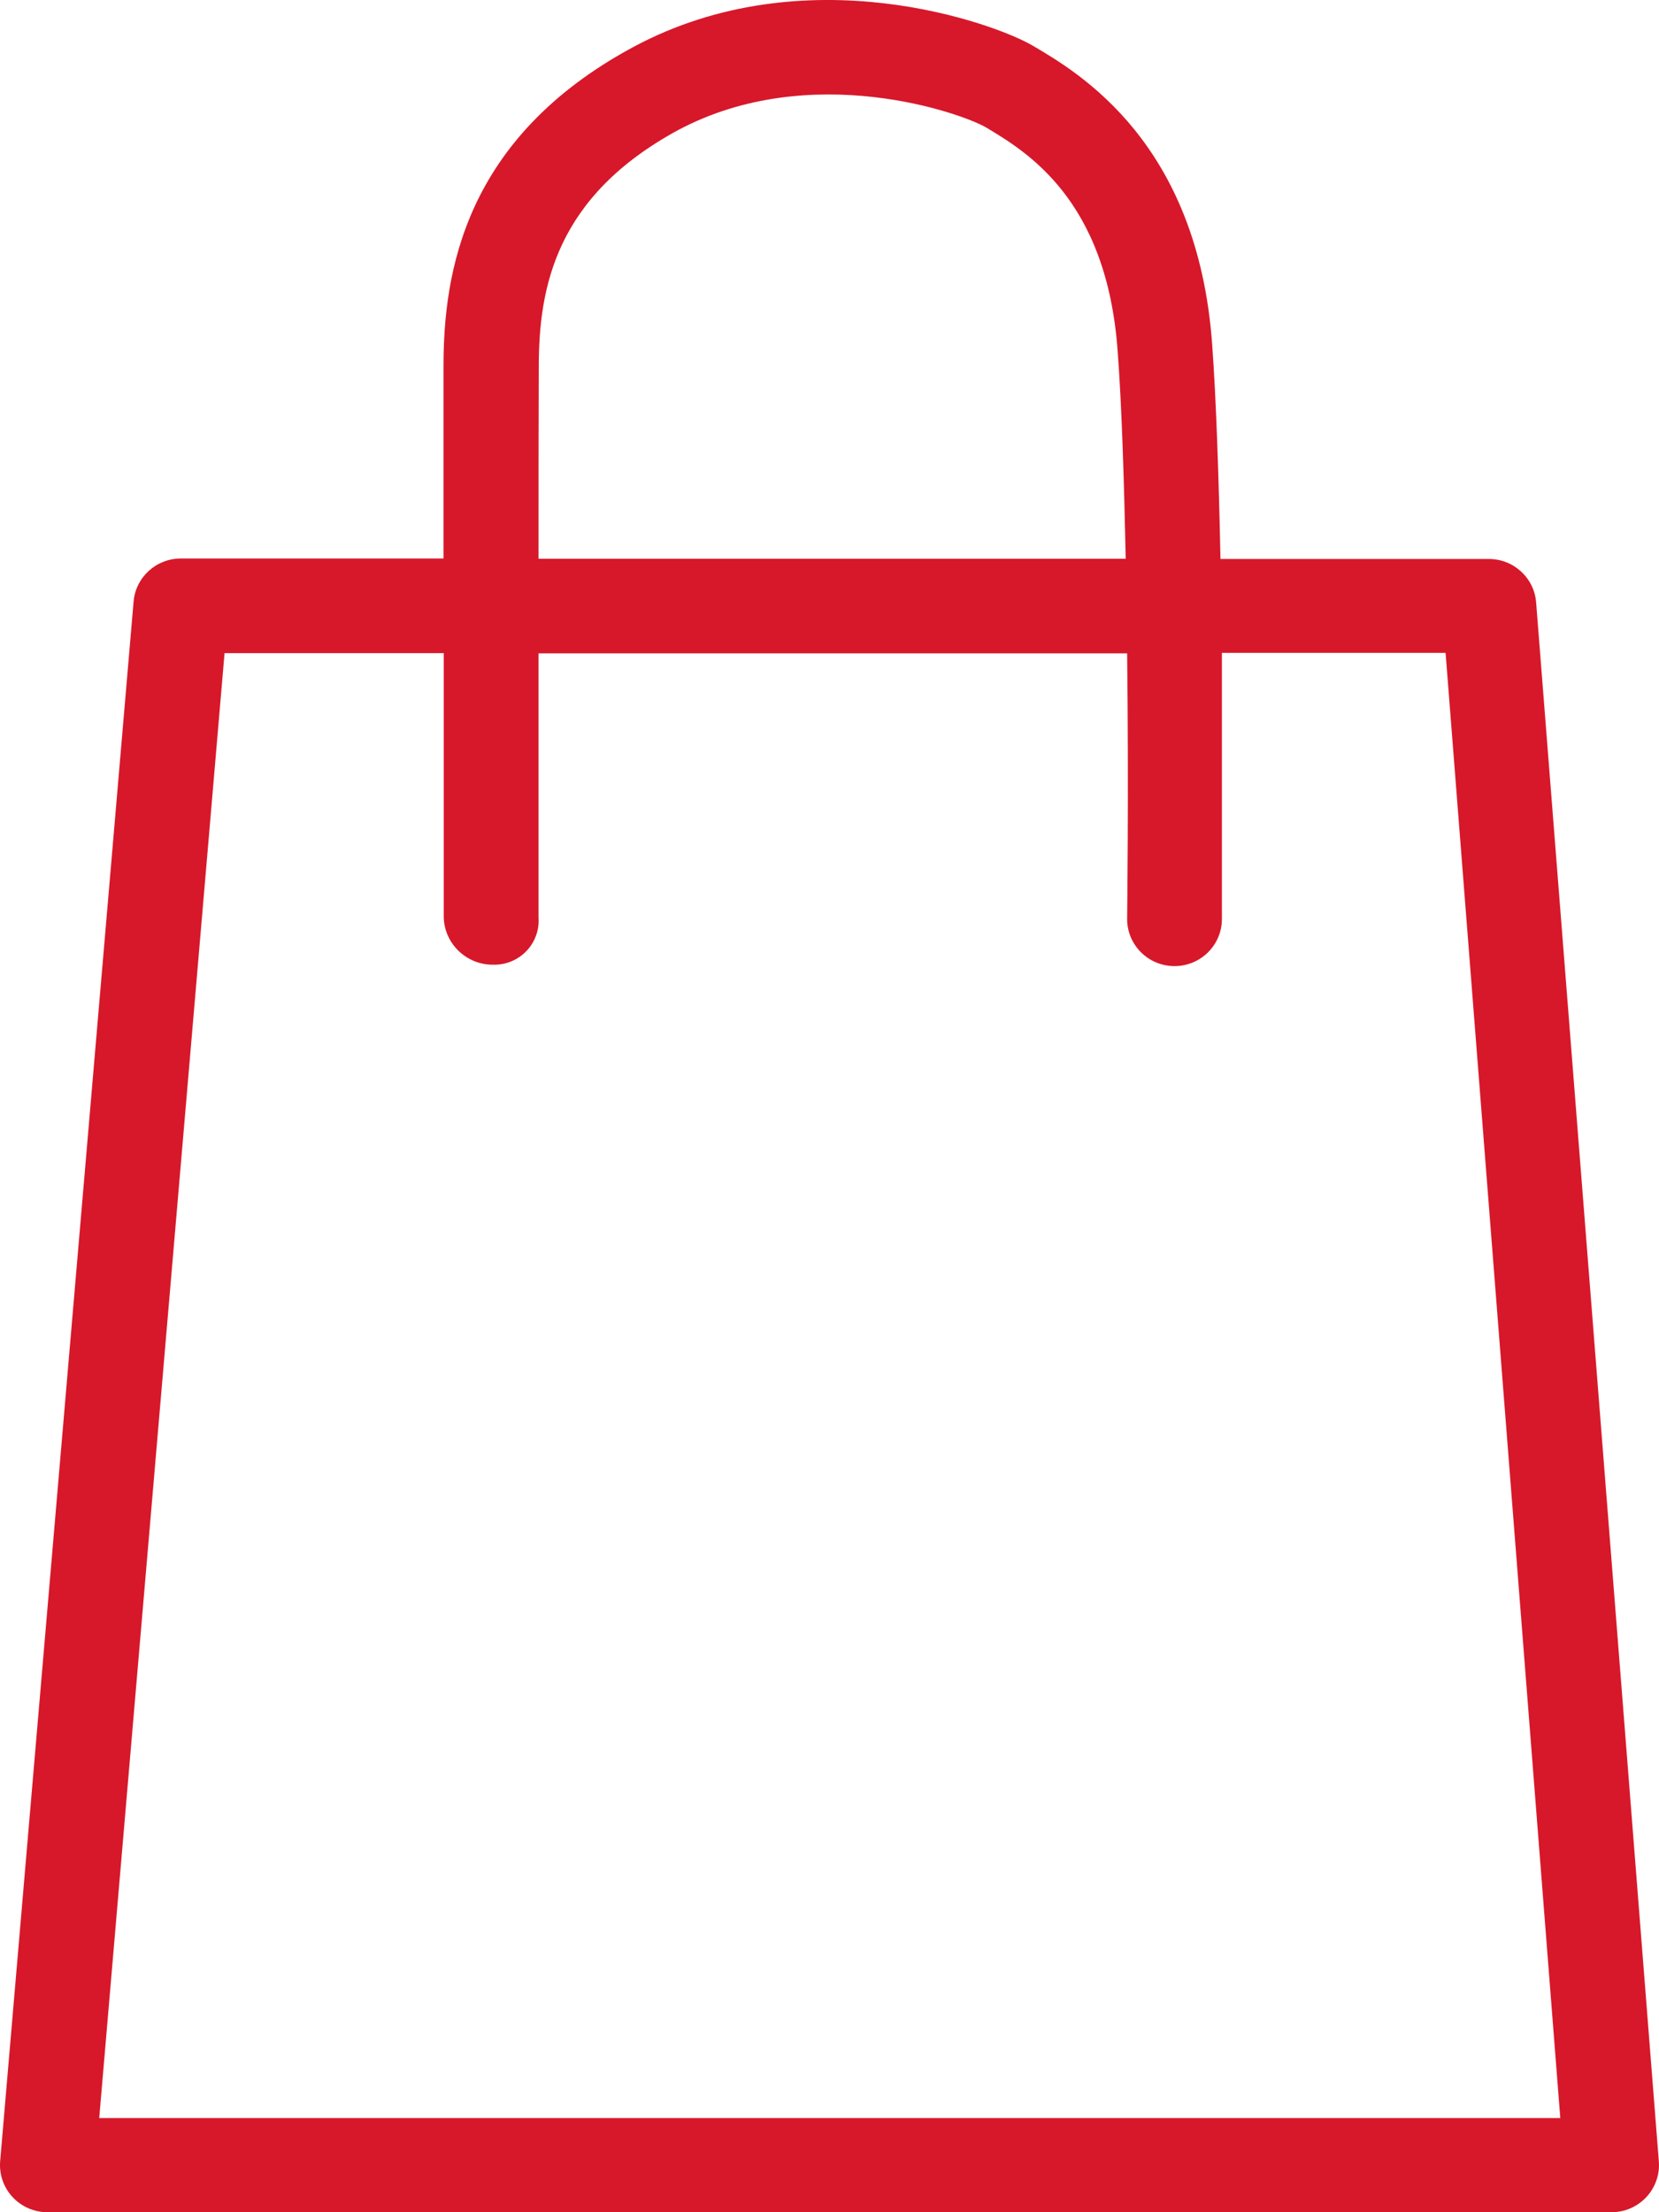 <?xml version="1.0" encoding="UTF-8"?>
<svg width="42px" height="56px" viewBox="0 0 42 56" version="1.1" xmlns="http://www.w3.org/2000/svg" xmlns:xlink="http://www.w3.org/1999/xlink">
    <title>E9A035D1-45B7-4920-A899-84ACD3F84768</title>
    <g id="hotdeals" stroke="none" stroke-width="1" fill="none" fill-rule="evenodd">
        <g id="daily-deals-icons" transform="translate(-533, -480)" fill="#D7182A" fill-rule="nonzero">
            <g id="Group-5-Copy" transform="translate(88, 461)">
                <g id="bag" transform="translate(445, 19)">
                    <path d="M38.889,15.246 C38.839,14.626 38.316,14.148 37.689,14.15 L30.898,14.15 C30.856,12.101 30.79,10.117 30.688,8.723 C30.323,3.612 27.323,1.848 26.147,1.157 C25.2,0.597 20.4,-1.16 16.027,1.193 C11.75,3.499 11.228,6.912 11.228,9.271 C11.228,10.379 11.228,12.184 11.228,14.138 L4.581,14.138 C3.957,14.136 3.435,14.61 3.382,15.228 L0.004,54.707 C-0.024,55.04 0.089,55.37 0.318,55.616 C0.546,55.862 0.867,56.001 1.204,56 L40.797,56 C41.131,56.001 41.451,55.862 41.678,55.619 C41.907,55.374 42.023,55.046 41.996,54.713 L38.889,15.246 Z M13.64,9.289 C13.64,7.264 14.072,4.97 17.173,3.29 C20.538,1.503 24.372,2.873 24.972,3.231 C25.955,3.826 28.019,5.018 28.295,8.89 C28.397,10.224 28.457,12.143 28.499,14.144 L13.634,14.144 C13.634,12.202 13.634,10.397 13.64,9.295 L13.64,9.289 Z M2.512,53.617 L5.685,16.533 L11.234,16.533 C11.234,20 11.234,23.229 11.234,23.229 C11.257,23.898 11.814,24.427 12.488,24.421 C12.804,24.428 13.108,24.303 13.326,24.076 C13.544,23.849 13.656,23.542 13.634,23.229 C13.634,23.229 13.634,20 13.634,16.539 L28.535,16.539 C28.577,20.048 28.535,23.211 28.535,23.265 C28.535,23.923 29.072,24.456 29.735,24.456 L29.735,24.456 C30.397,24.456 30.934,23.923 30.934,23.265 C30.934,23.032 30.934,19.959 30.934,16.527 L36.597,16.527 L39.501,53.617 L2.512,53.617 Z" id="Shape"></path>
                </g>
            </g>
        </g>
    </g>
</svg>